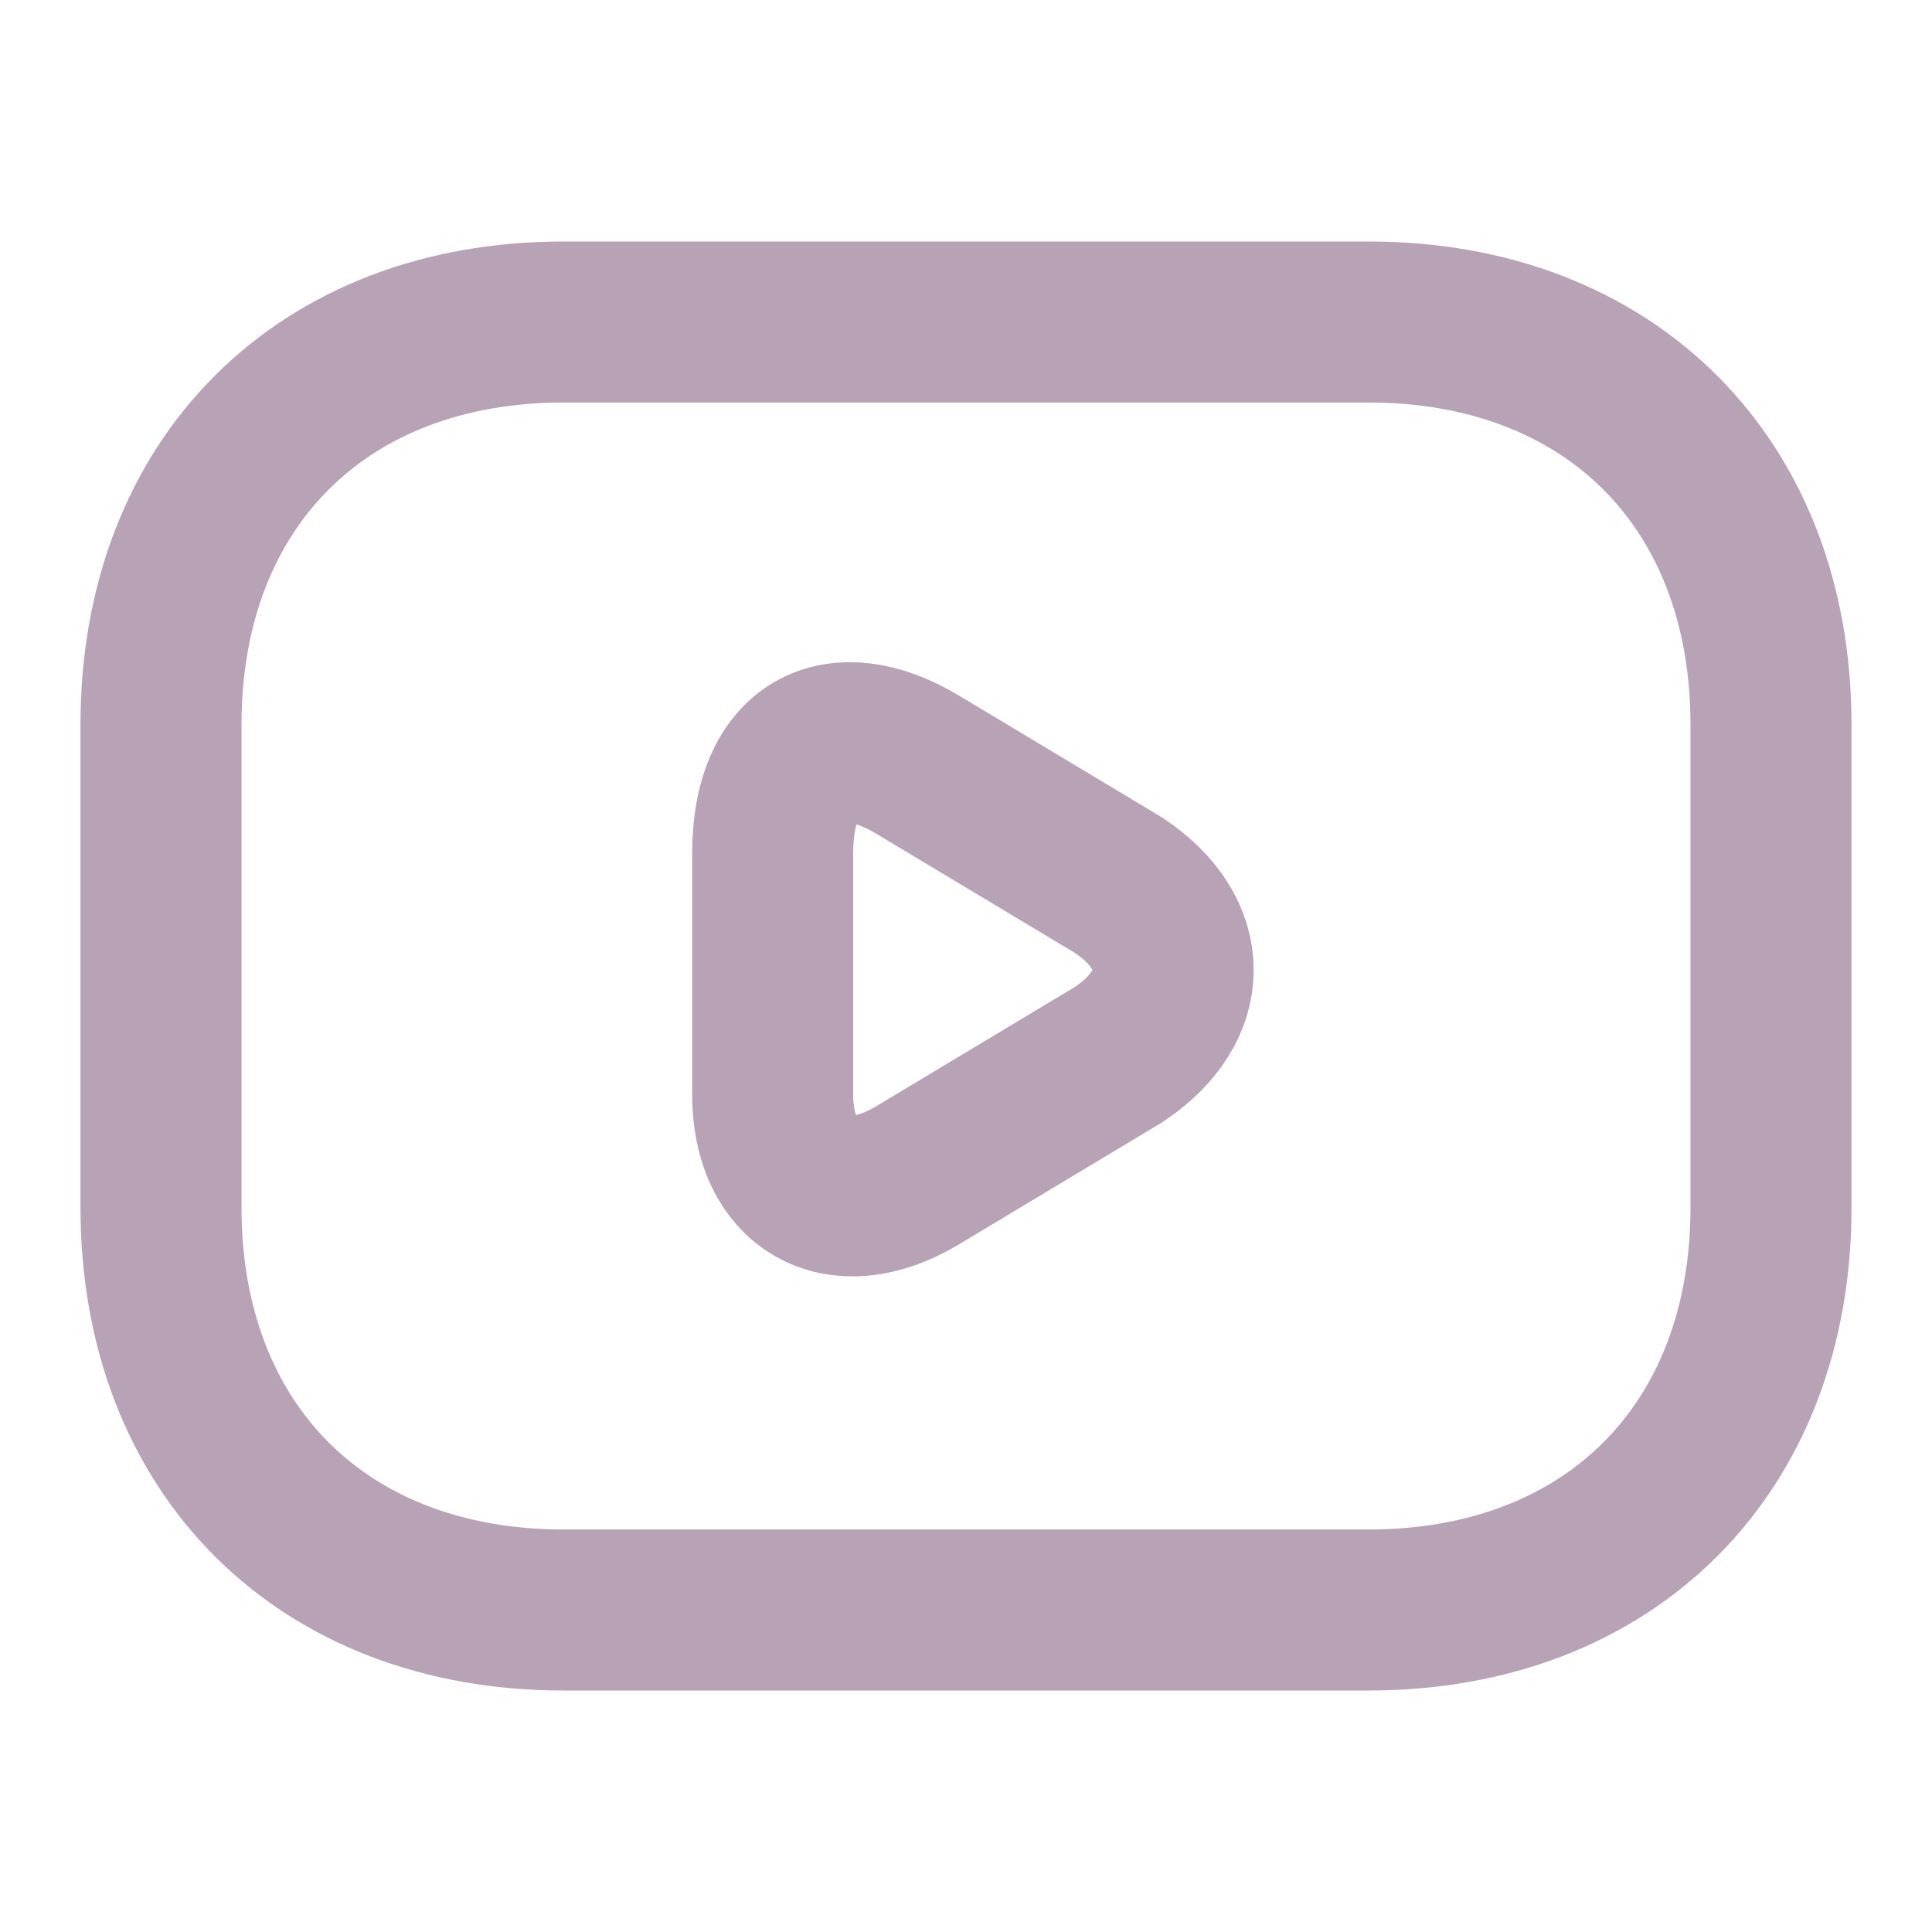 <svg width="18" height="18" viewBox="0 0 18 18" fill="none" xmlns="http://www.w3.org/2000/svg">
<path d="M12.75 15H5.25C3 15 1.5 13.5 1.5 11.25V6.75C1.5 4.5 3 3 5.25 3H12.75C15 3 16.5 4.5 16.5 6.75V11.25C16.5 13.5 15 15 12.75 15Z" stroke="#B7A2B6" stroke-width="1.5" stroke-miterlimit="10" stroke-linecap="round" stroke-linejoin="round"/>
<path d="M8.549 7.124L10.424 8.249C11.099 8.699 11.099 9.374 10.424 9.824L8.549 10.95C7.799 11.399 7.199 11.024 7.199 10.2V7.949C7.199 6.974 7.799 6.674 8.549 7.124Z" stroke="#B7A2B6" stroke-width="1.5" stroke-miterlimit="10" stroke-linecap="round" stroke-linejoin="round"/>
</svg>
